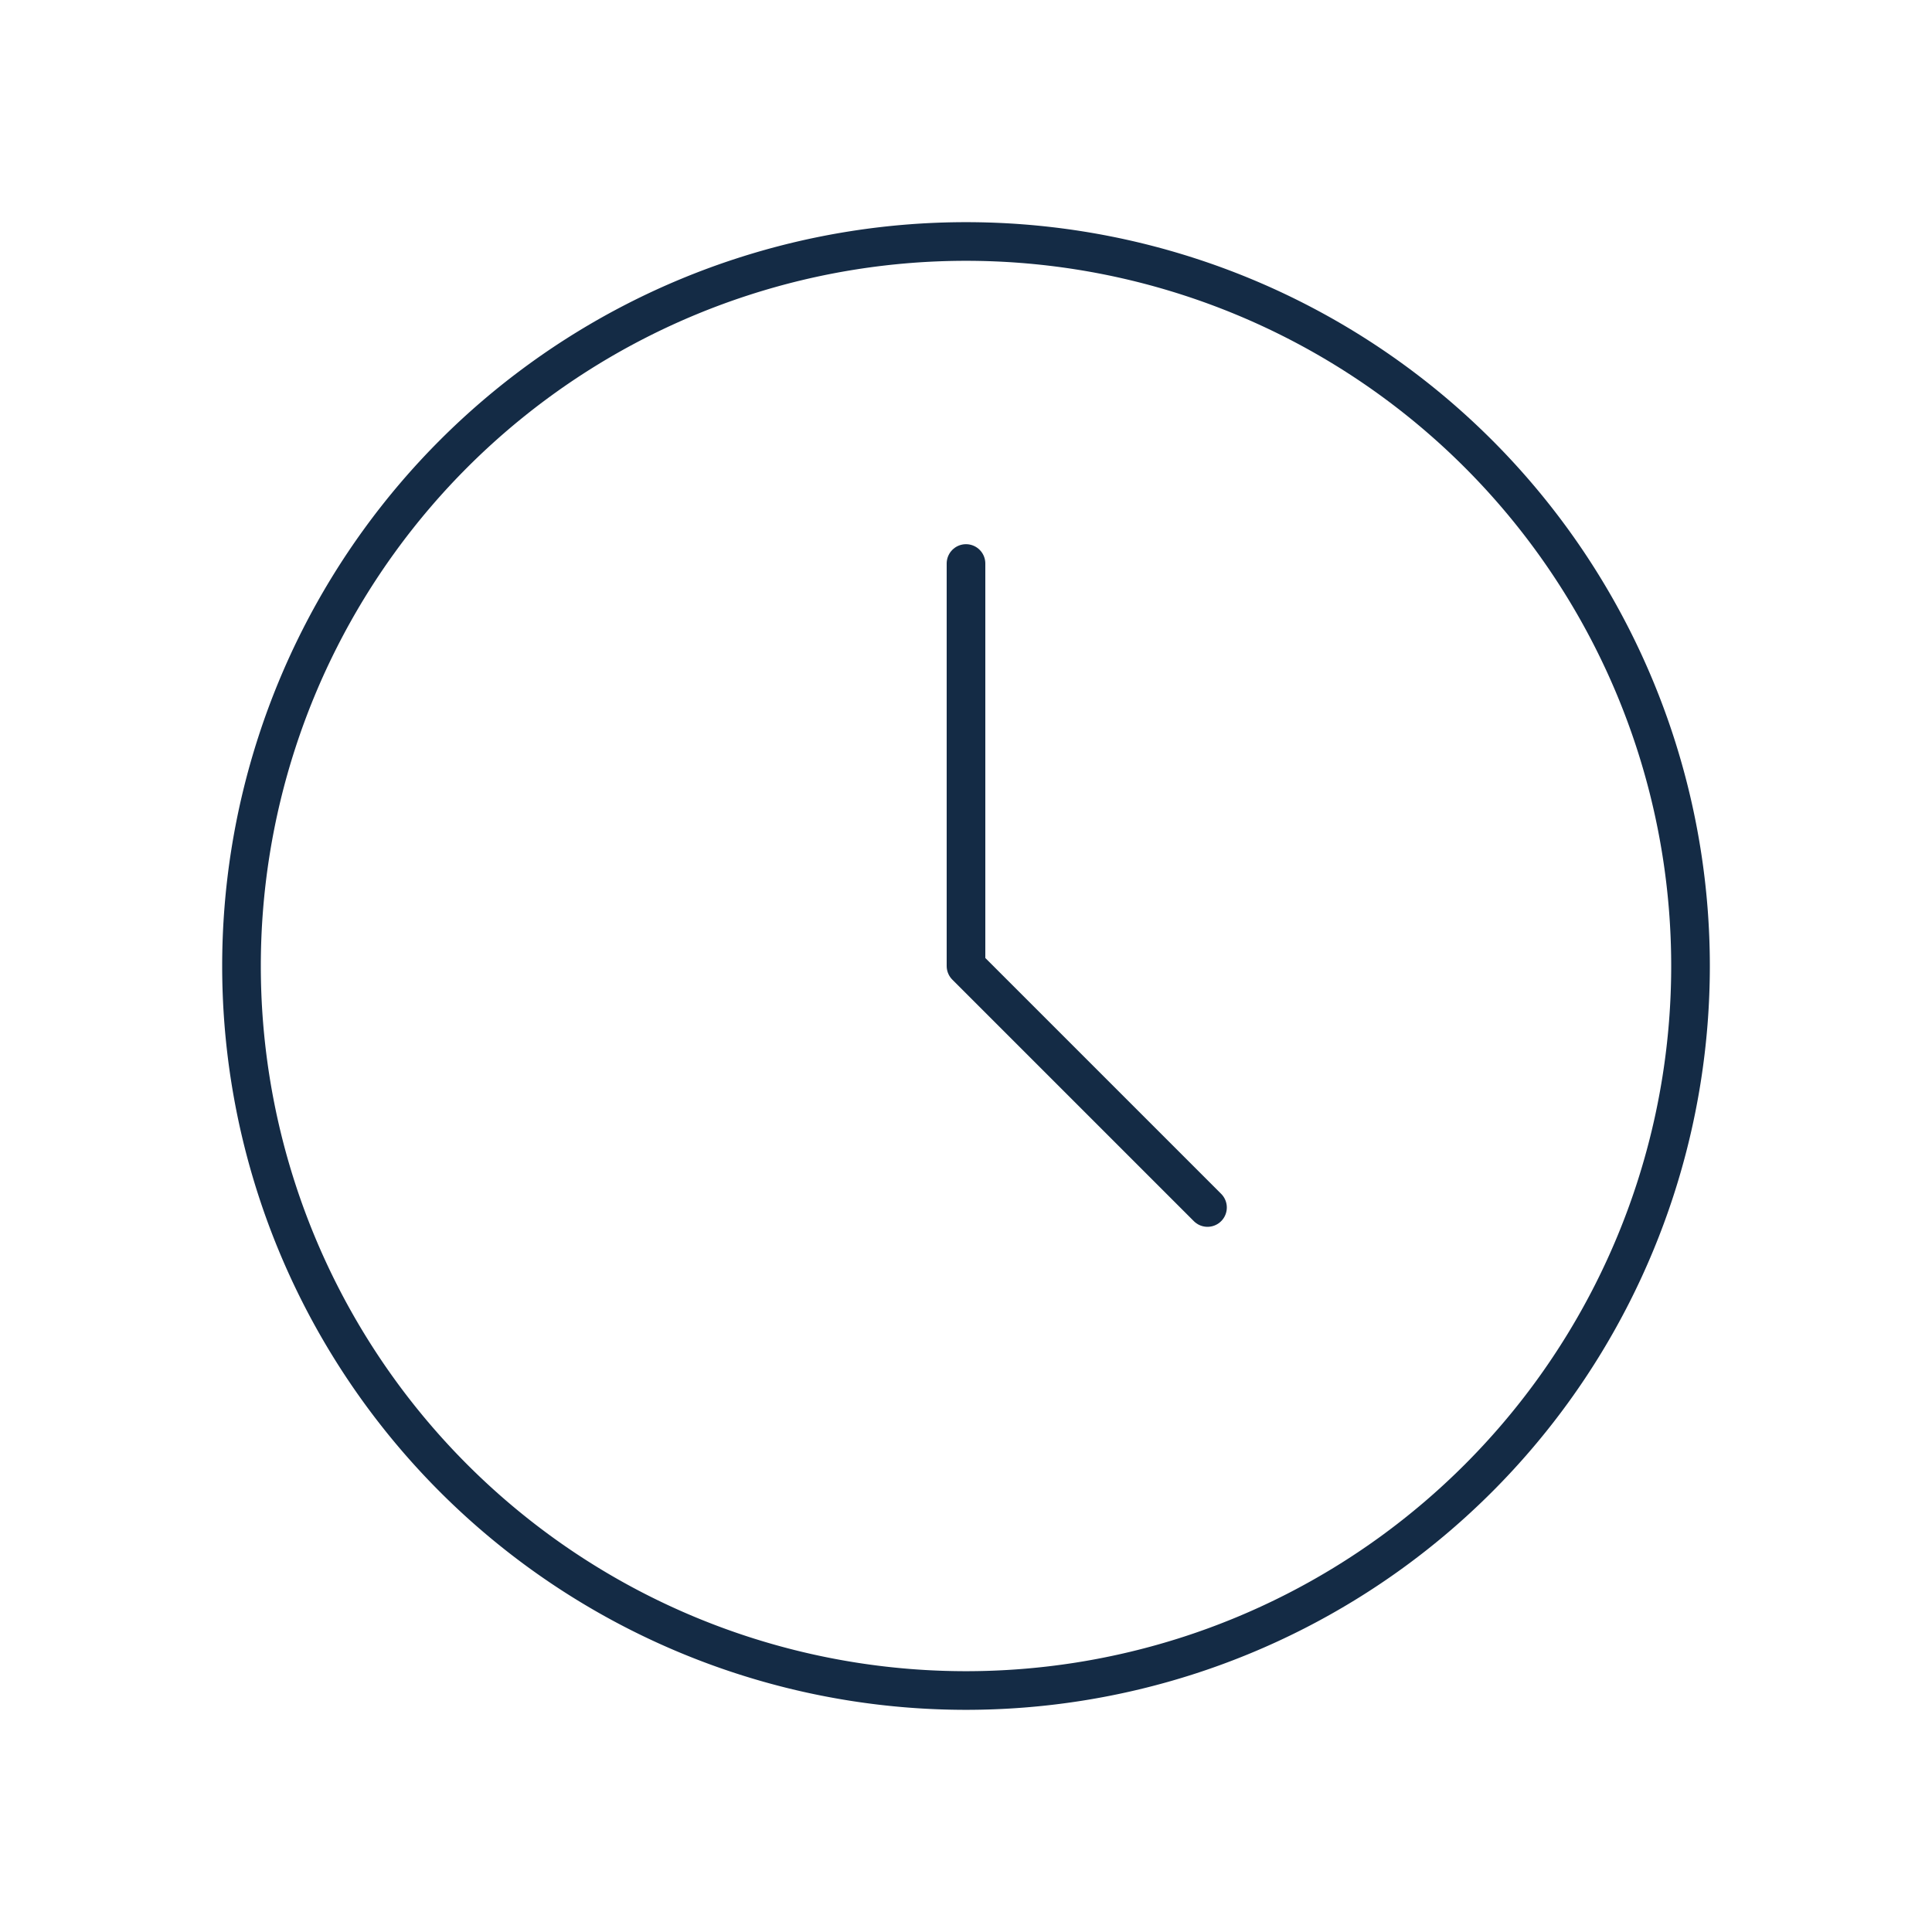 <svg xmlns="http://www.w3.org/2000/svg" width="100" height="100" fill="none"><path stroke="#142B45" stroke-linecap="round" stroke-linejoin="round" stroke-width="2" d="M12.5 50a37.5 37.5 0 1 0 75.001 0A37.5 37.5 0 0 0 12.5 50Z"/><path stroke="#142B45" stroke-linecap="round" stroke-linejoin="round" stroke-width="2" d="M50 29.167V50l12.5 12.5"/></svg>